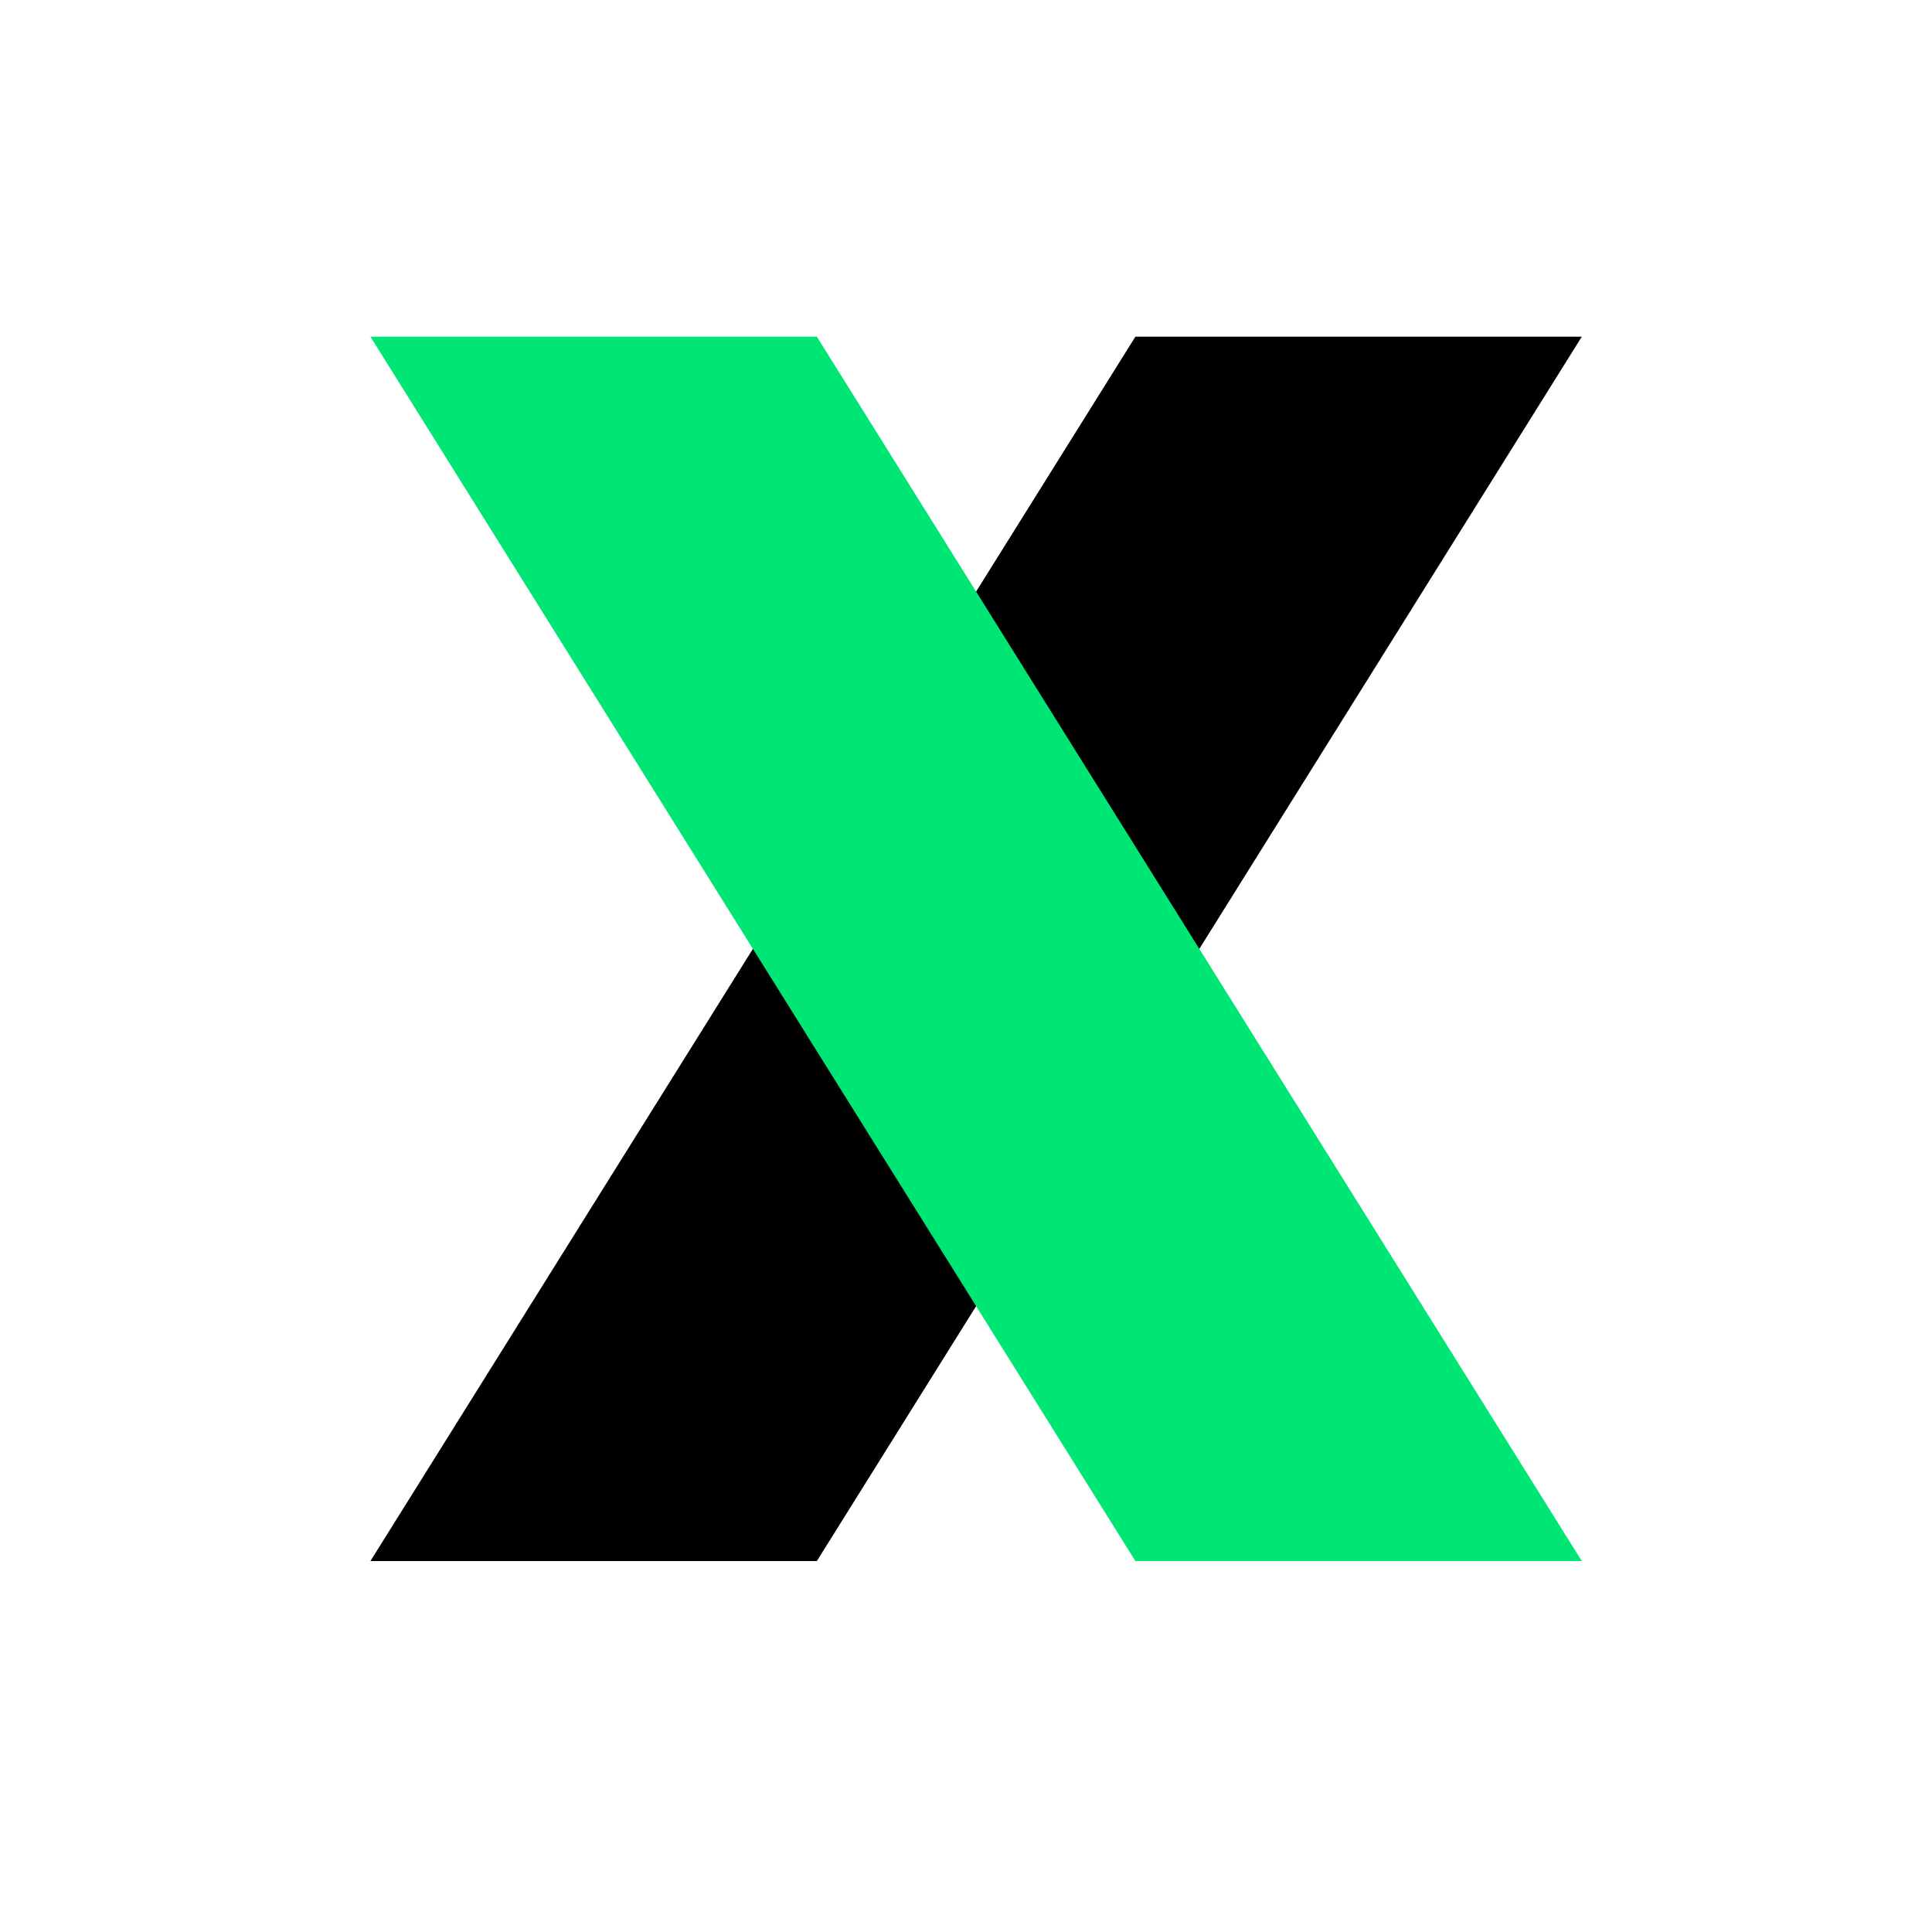 <?xml version="1.0" encoding="UTF-8"?>
<svg xmlns="http://www.w3.org/2000/svg" id="b" width="150" height="150" viewBox="0 0 150 150">
  <polygon points="122.81 26.14 88.15 26.14 28.76 121.2 63.42 121.2 122.81 26.14" stroke-width="0"></polygon>
  <polygon points="28.76 26.14 63.42 26.14 122.81 121.2 88.15 121.2 28.76 26.14" fill="#00e674" stroke-width="0"></polygon>
</svg>
